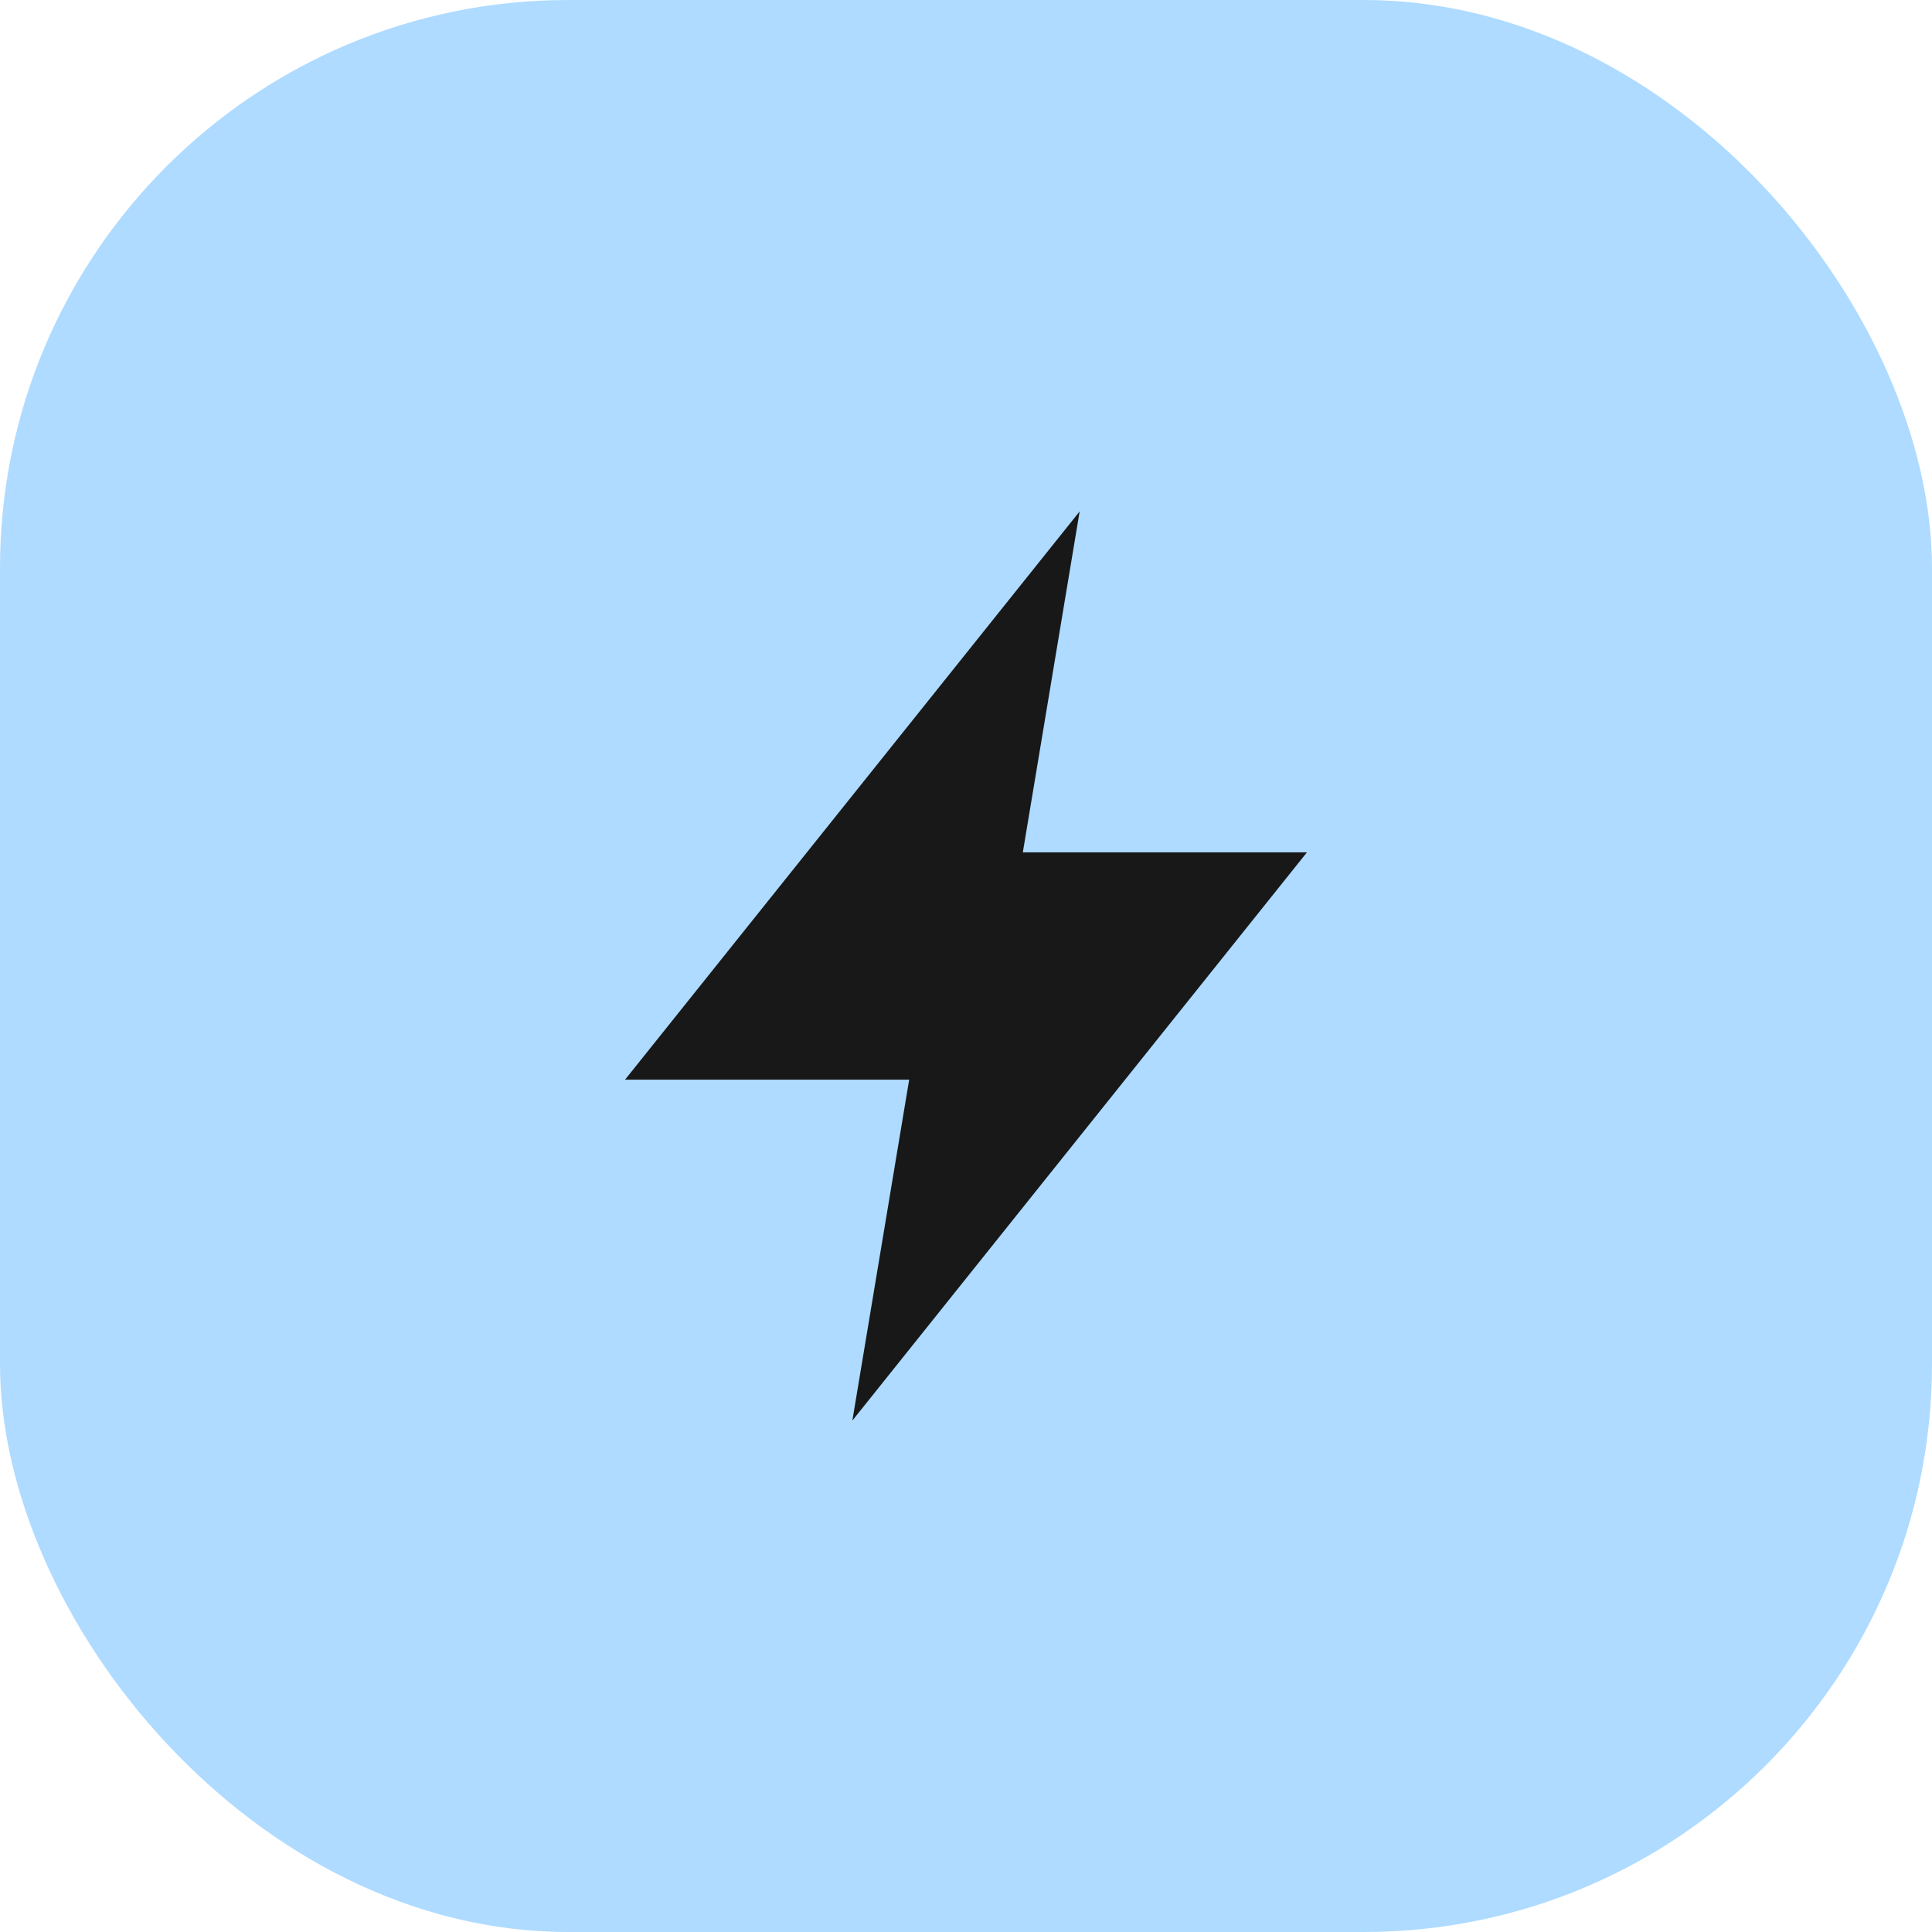 <?xml version="1.0" encoding="UTF-8"?> <svg xmlns="http://www.w3.org/2000/svg" width="34" height="34" viewBox="0 0 34 34" fill="none"> <rect width="34" height="34" rx="10" fill="#AEDBFF"></rect> <path fill-rule="evenodd" clip-rule="evenodd" d="M19 9L18 15H23L15 25L16 19H11L19 9Z" fill="#181818"></path> </svg> 